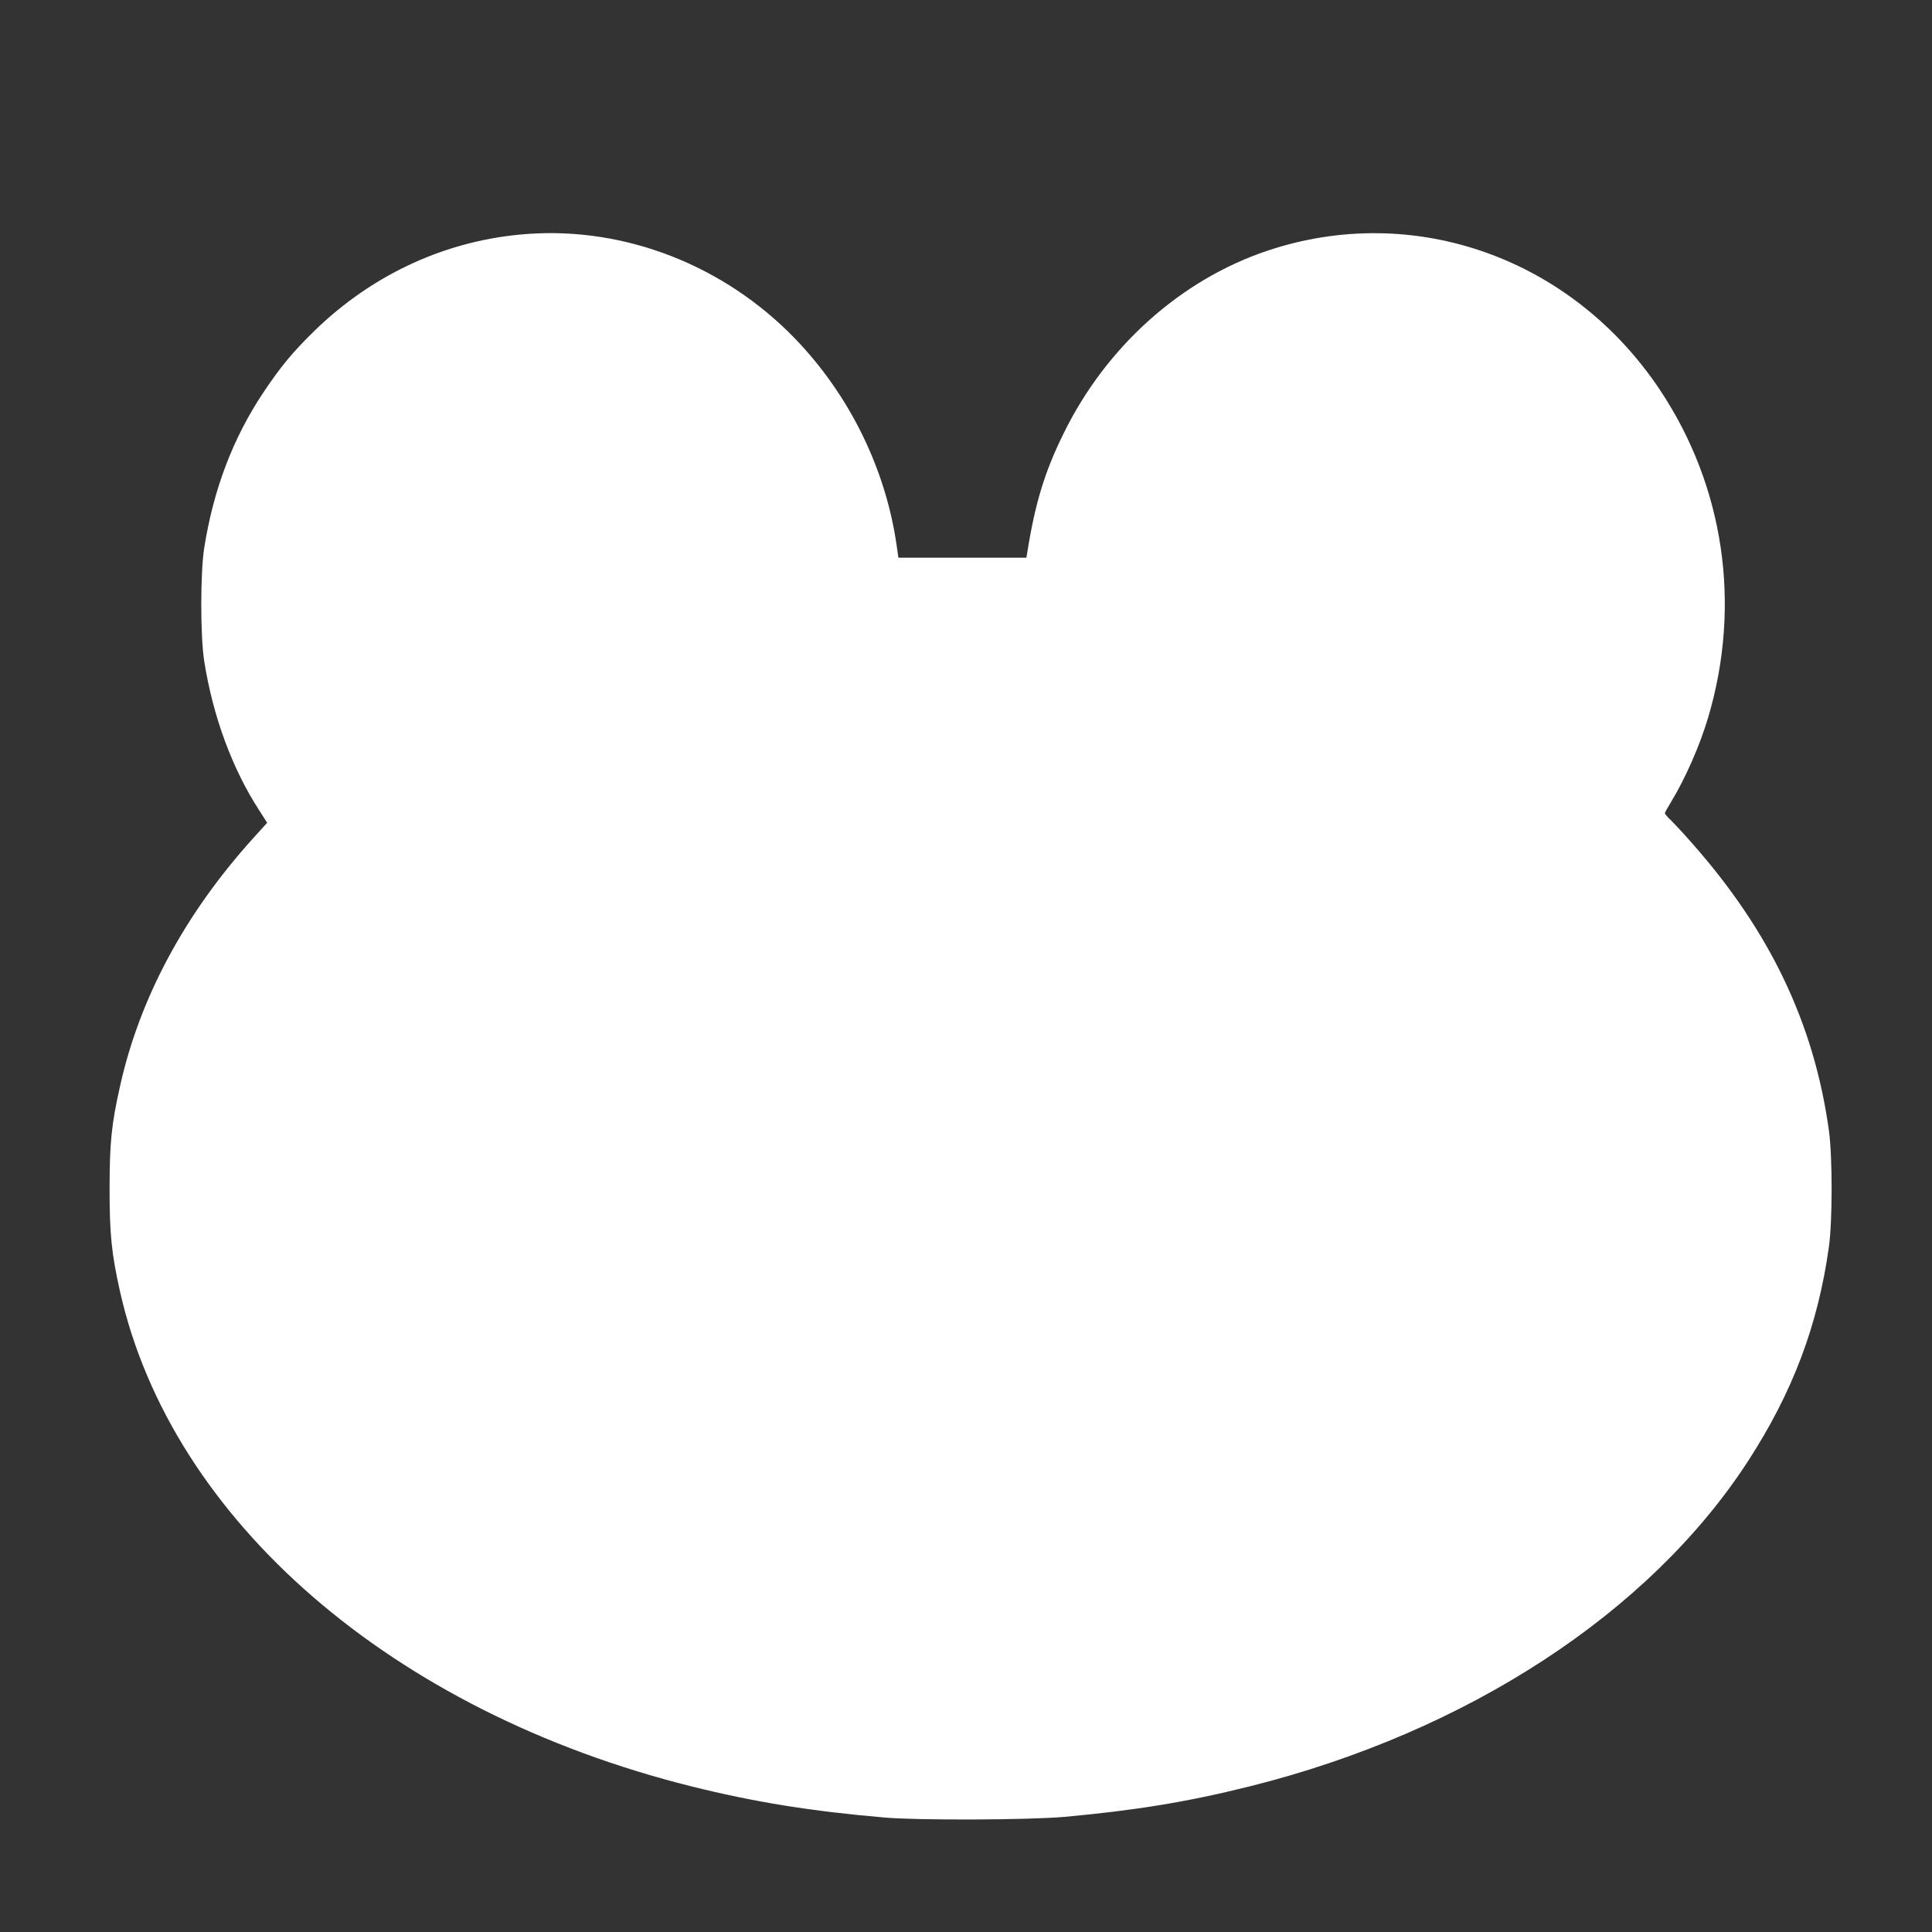 <?xml version="1.0" standalone="no"?>
<!DOCTYPE svg PUBLIC "-//W3C//DTD SVG 20010904//EN"
 "http://www.w3.org/TR/2001/REC-SVG-20010904/DTD/svg10.dtd">
<svg version="1.0" xmlns="http://www.w3.org/2000/svg"
 width="1280pt" height="1280pt" viewBox="0 0 1280 1280"
 preserveAspectRatio="xMidYMid meet">
<rect x="0" y="0" width="1280" height="1280" fill="#333333" stroke="none"/>
<g transform="translate(0,1280) scale(0.1,-0.1)"
fill="#ffffff" stroke="none">
<path d="M3495 11250 c-530 -38 -1023 -263 -1414 -644 -145 -142 -222 -236
-336 -406 -201 -301 -331 -643 -392 -1030 -26 -164 -26 -586 0 -750 57 -364
185 -711 362 -985 l55 -86 -95 -105 c-451 -500 -749 -1055 -879 -1637 -57
-252 -70 -378 -70 -682 0 -303 13 -431 69 -681 341 -1517 1804 -2784 3785
-3279 422 -105 795 -165 1285 -207 229 -19 951 -16 1190 5 469 43 814 99 1225
202 1440 360 2650 1150 3302 2156 295 455 463 900 535 1419 24 175 24 595 0
770 -98 708 -390 1320 -908 1905 -53 61 -116 128 -138 150 -23 21 -41 43 -41
47 0 4 18 37 40 73 95 155 193 378 248 565 220 744 105 1526 -318 2163 -583
878 -1632 1251 -2603 926 -576 -193 -1071 -638 -1352 -1214 -124 -252 -187
-459 -239 -785 l-6 -35 -424 0 -424 0 -11 78 c-72 509 -313 1001 -676 1376
-467 482 -1120 738 -1770 691z"/>
</g>
</svg>
